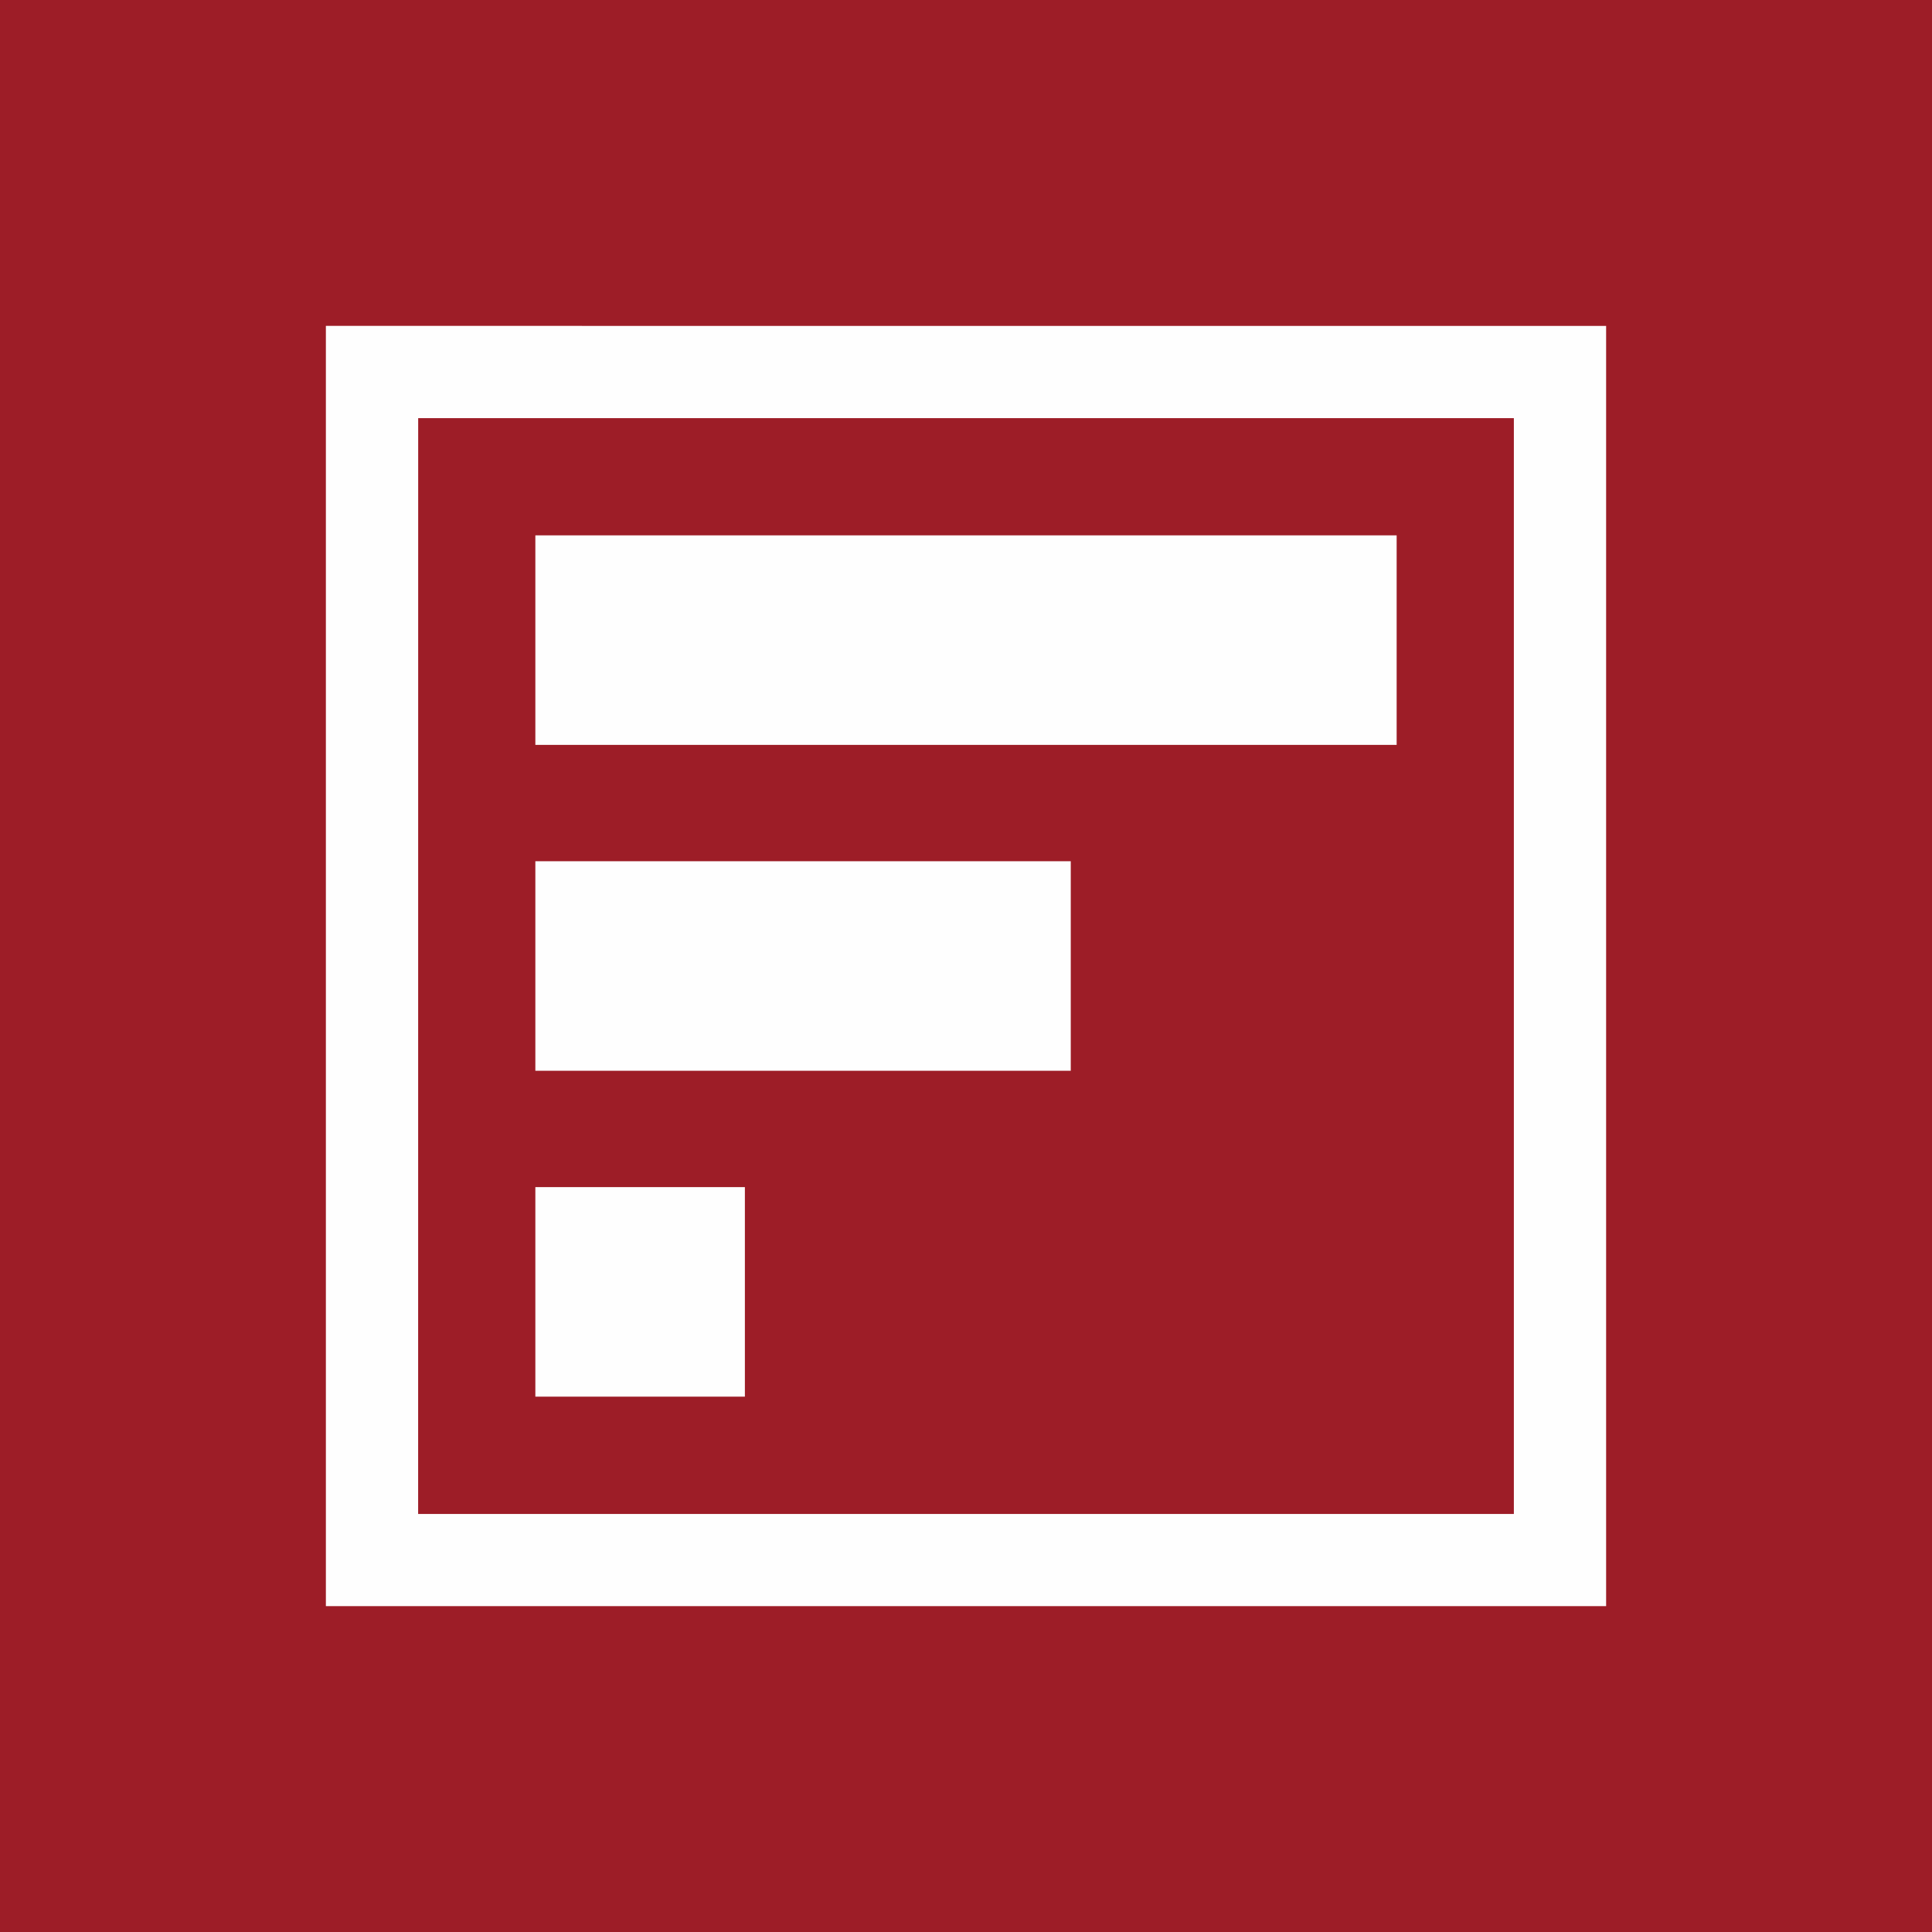 <svg width="40" height="40" viewBox="0 0 40 40" fill="none" xmlns="http://www.w3.org/2000/svg">
<path fill-rule="evenodd" clip-rule="evenodd" d="M0 40H40V0H0V40Z" fill="#9D1D27"/>
<path fill-rule="evenodd" clip-rule="evenodd" d="M8.658 8.657H31.343V31.345H8.657L8.658 8.657V8.657ZM33.253 6.748L6.747 6.747V33.253H33.253V6.748V6.748Z" fill="#FEFEFE"/>
<path fill-rule="evenodd" clip-rule="evenodd" d="M11.084 15.422H28.916V11.084H11.084V15.422ZM11.084 28.916H15.422V24.578H11.084V28.916ZM11.084 22.169H22.169V17.831H11.084V22.169Z" fill="#FEFEFE"/>
</svg>
